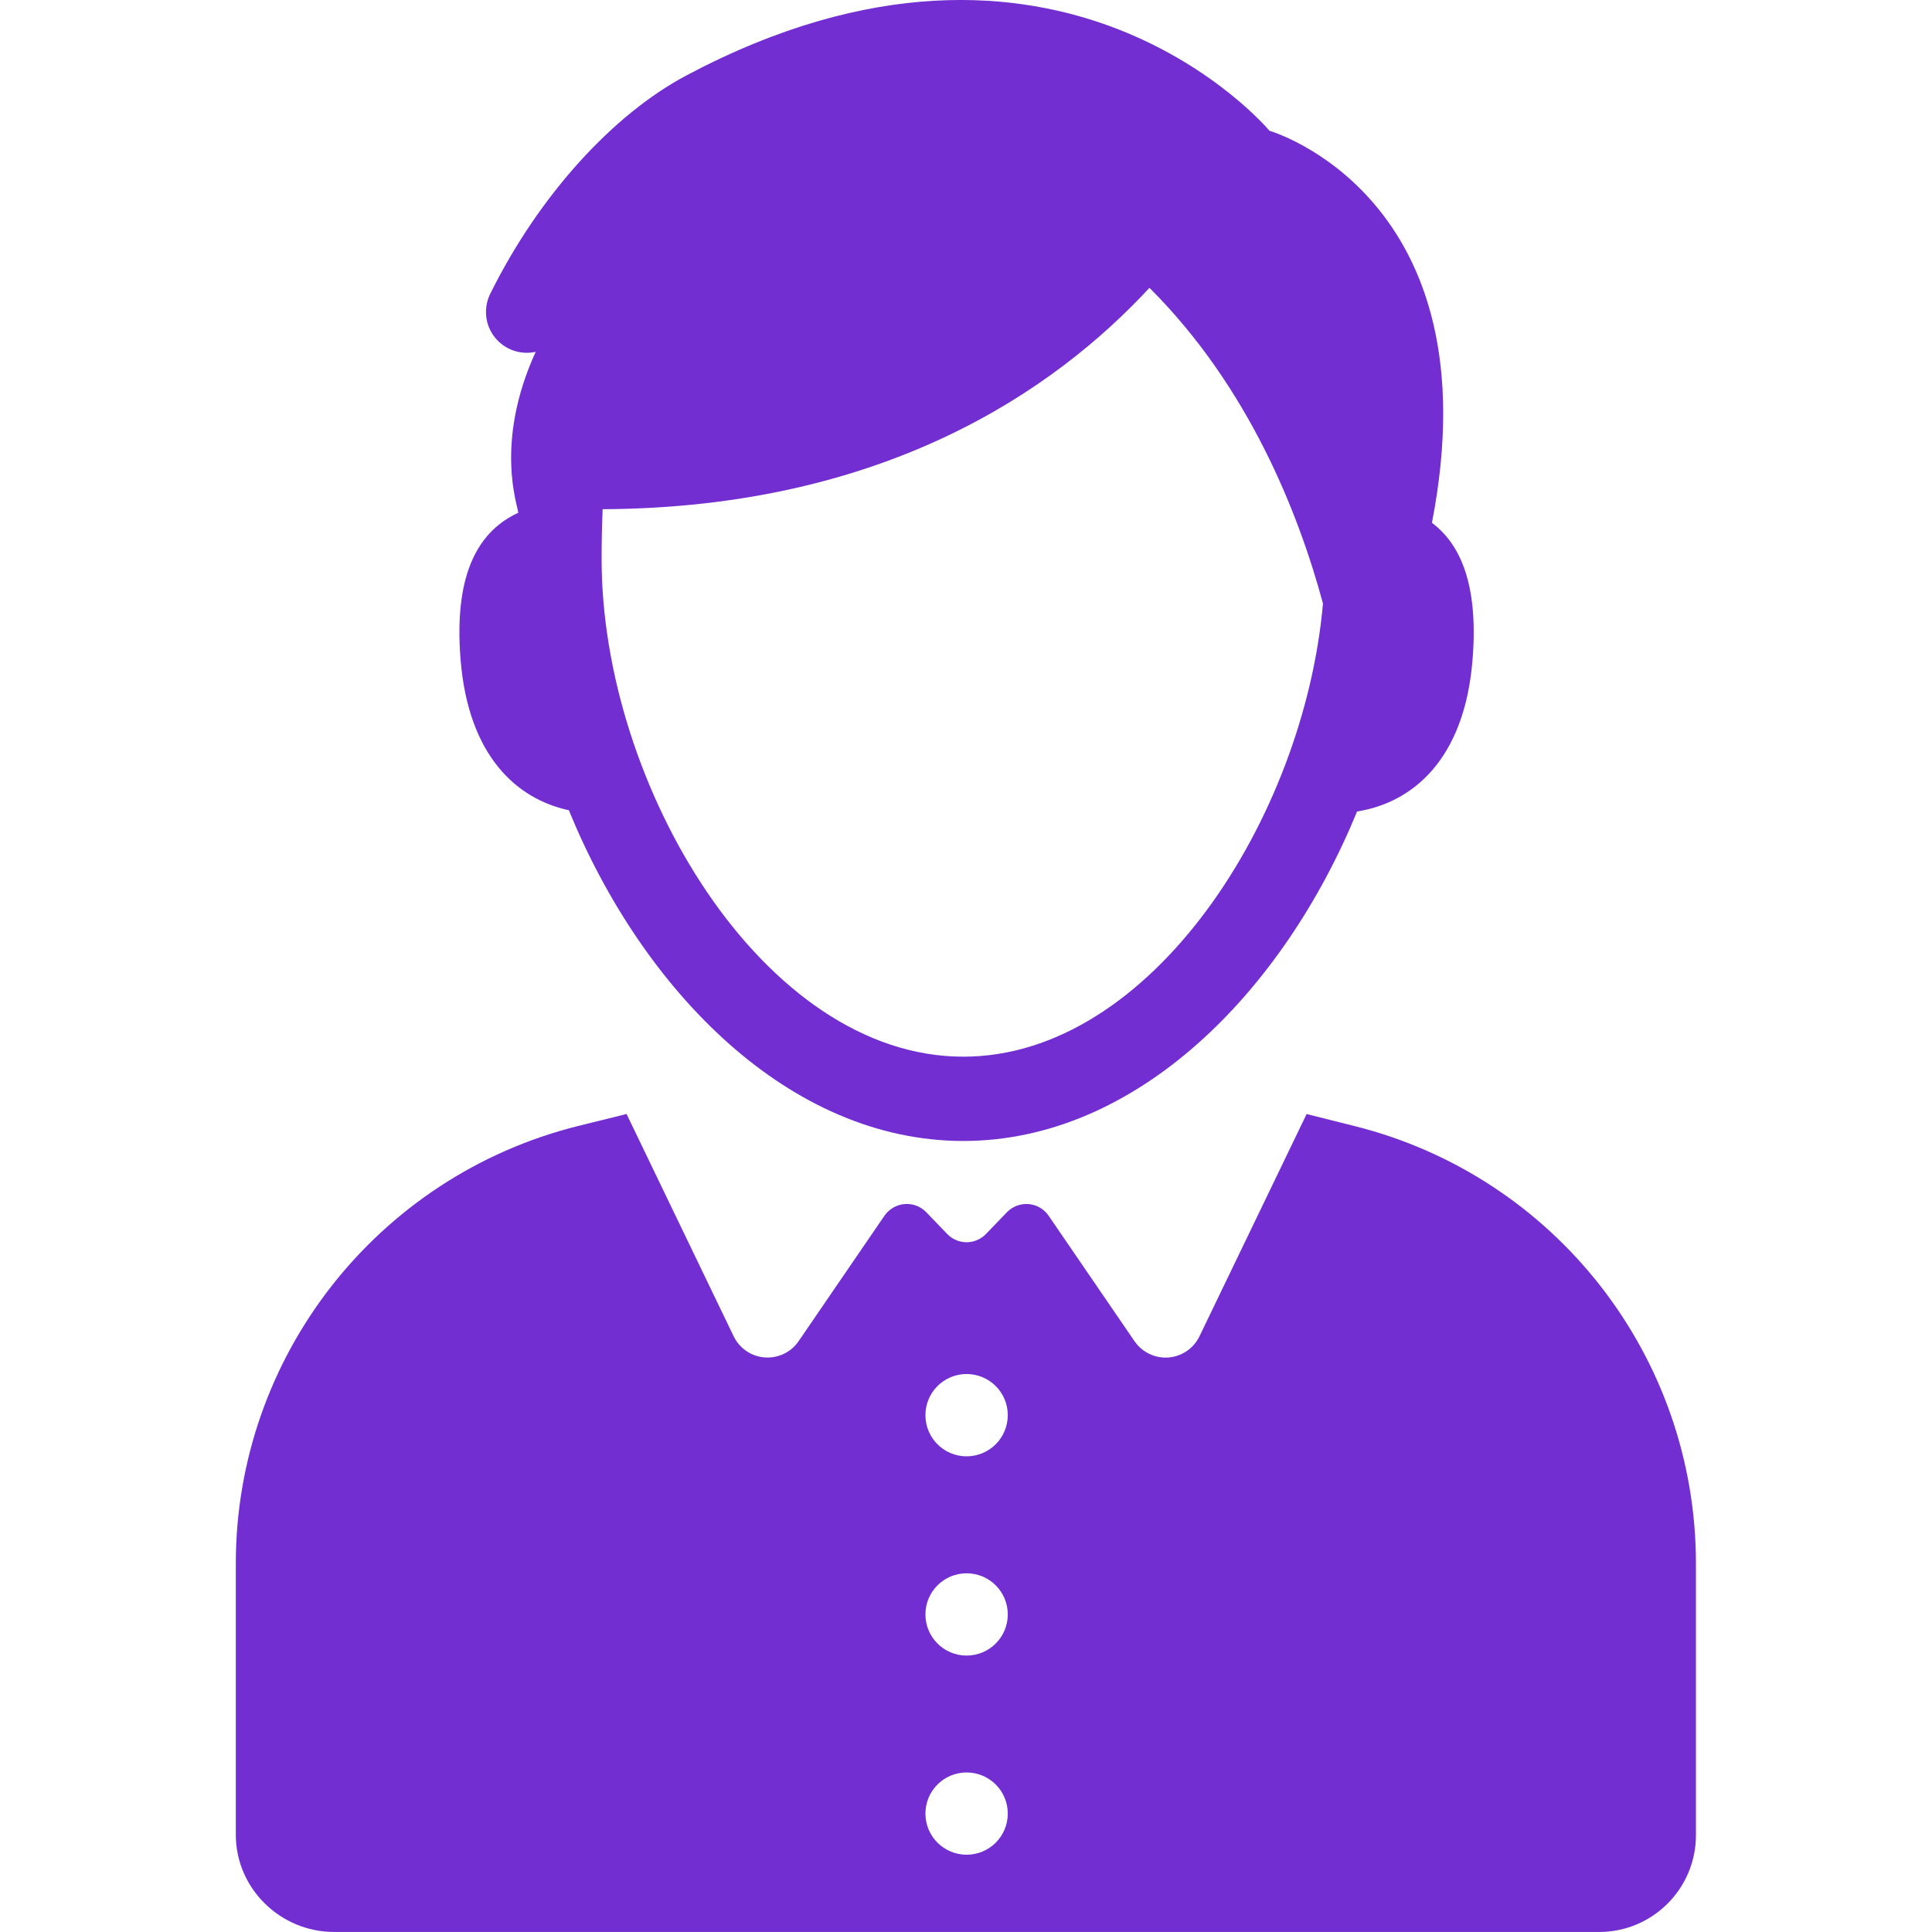 <svg xmlns="http://www.w3.org/2000/svg" width="48" height="48" viewBox="0 0 48 48" fill="none">
  <g clip-path="url(#clip0_107313_31501)">
    <path d="M33.654 27.977L32.458 27.677L32.461 27.681L29.801 33.199C29.656 33.501 29.362 33.7 29.03 33.727C28.697 33.751 28.375 33.597 28.186 33.321L26.053 30.205C25.939 30.038 25.756 29.931 25.556 29.915C25.355 29.898 25.157 29.974 25.017 30.117L24.496 30.658C24.37 30.789 24.195 30.863 24.015 30.863C23.834 30.863 23.659 30.789 23.533 30.658L23.011 30.116C22.872 29.971 22.674 29.897 22.472 29.915C22.271 29.932 22.09 30.038 21.975 30.203L19.842 33.32C19.654 33.597 19.333 33.75 18.999 33.725C18.666 33.701 18.372 33.499 18.227 33.199L15.568 27.68L15.571 27.676L14.358 27.976C9.372 29.223 5.859 33.704 5.859 38.842V45.592C5.862 46.922 6.97 47.999 8.299 47.999H39.731C41.058 47.999 42.135 46.922 42.135 45.594V38.846C42.135 33.705 38.64 29.226 33.654 27.977ZM24.015 46.08C23.45 46.08 22.992 45.623 22.992 45.058C22.992 44.493 23.45 44.036 24.015 44.036C24.579 44.036 25.038 44.493 25.038 45.058C25.038 45.623 24.58 46.08 24.015 46.08ZM24.015 41.132C23.45 41.132 22.992 40.675 22.992 40.11C22.992 39.545 23.45 39.088 24.015 39.088C24.579 39.088 25.038 39.545 25.038 40.11C25.038 40.675 24.58 41.132 24.015 41.132ZM24.015 36.182C23.45 36.182 22.992 35.726 22.992 35.159C22.992 34.594 23.45 34.137 24.015 34.137C24.579 34.137 25.038 34.594 25.038 35.159C25.038 35.724 24.58 36.182 24.015 36.182Z" fill="#722ED1"/>
    <path d="M12.875 12.74C11.951 13.168 11.259 14.156 11.444 16.402C11.64 18.78 12.836 19.852 14.133 20.13C15.972 24.631 19.617 28.347 23.932 28.347C28.236 28.347 31.876 24.648 33.716 20.161C35.082 19.945 36.381 18.887 36.584 16.401C36.739 14.514 36.276 13.514 35.576 12.989C37.154 4.873 31.54 3.249 31.54 3.249C31.54 3.249 26.297 -3.035 17.052 1.875C15.239 2.838 13.397 4.84 12.179 7.301C12.006 7.651 12.049 8.07 12.29 8.377C12.531 8.683 12.927 8.826 13.309 8.741C12.263 11.03 12.88 12.6 12.875 12.74ZM14.972 12.651C21.972 12.618 26.198 9.7 28.558 7.151C31.03 9.615 32.265 12.757 32.869 14.995C32.396 20.339 28.59 26.253 23.933 26.253C18.954 26.253 14.947 19.494 14.947 13.897C14.947 13.464 14.955 13.05 14.972 12.651Z" fill="#722ED1"/>
  </g>
  <defs>
    <clipPath id="clip0_107313_31501">
      <rect width="48" height="48" fill="white"/>
    </clipPath>
  </defs>
</svg>